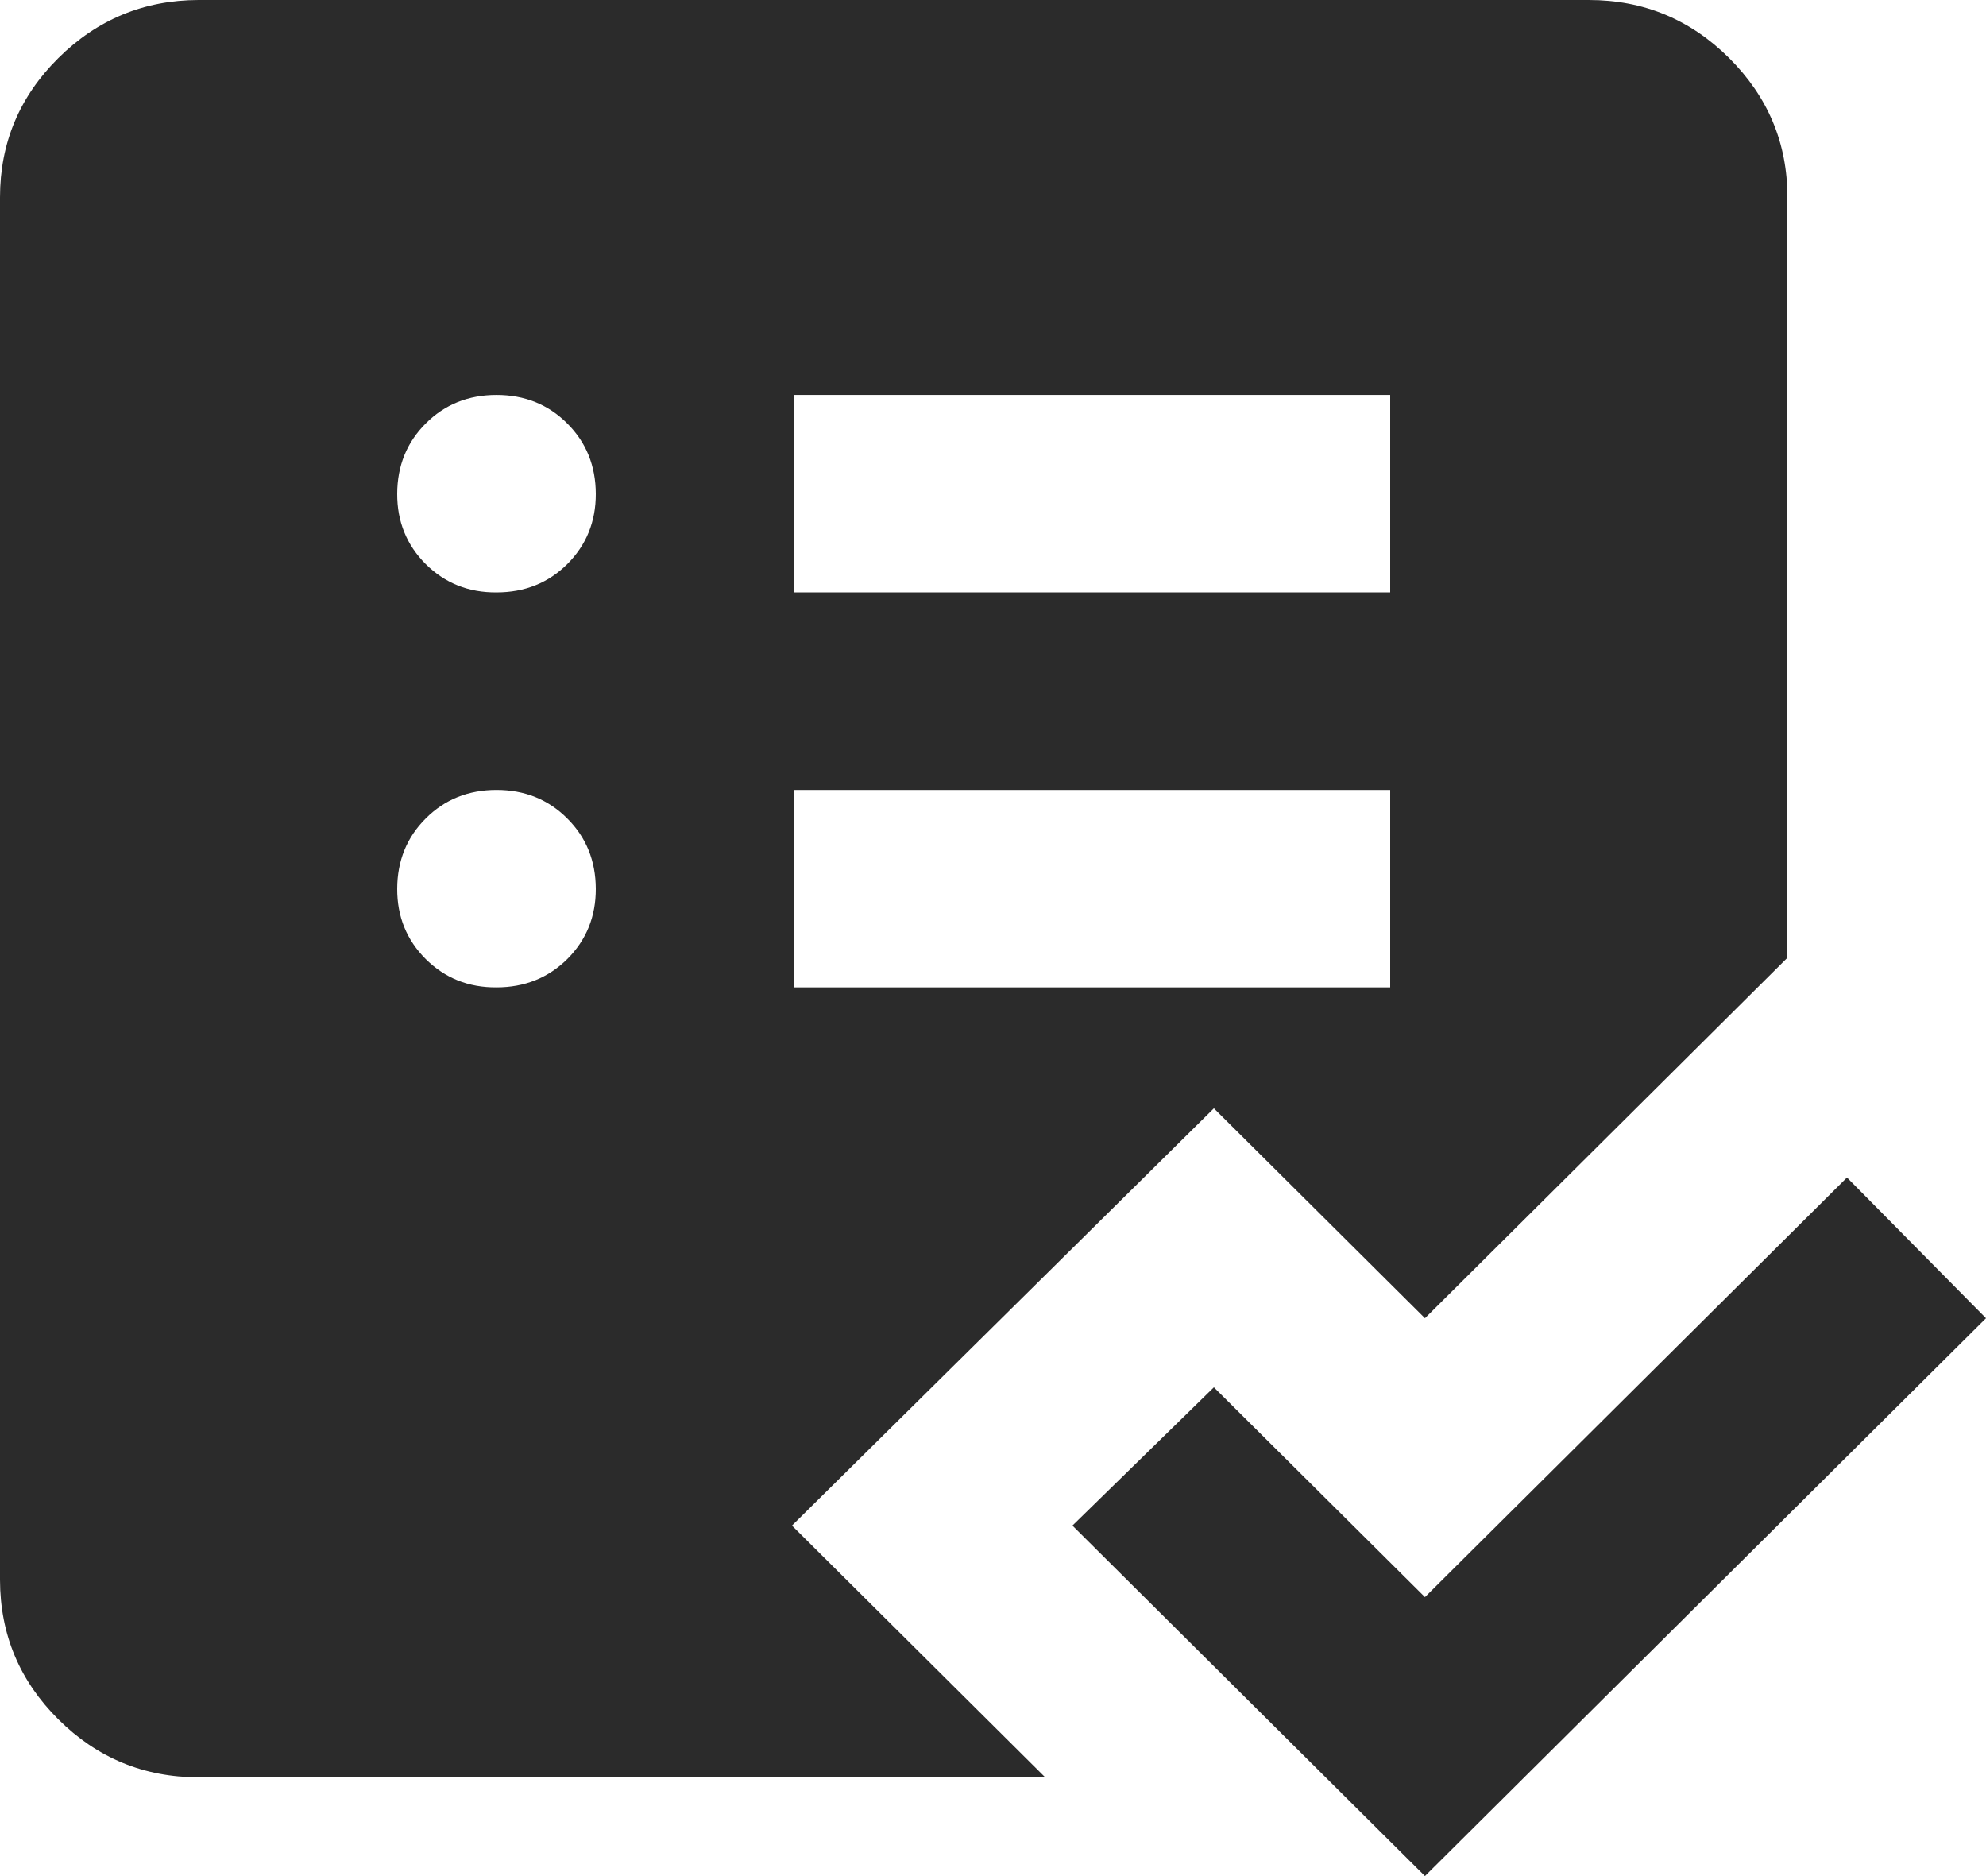 <?xml version="1.0" encoding="UTF-8"?> <svg xmlns="http://www.w3.org/2000/svg" width="18" height="17" viewBox="0 0 18 17" fill="none"><path d="M1.8 16.105C1.305 16.105 0.881 15.93 0.529 15.58C0.177 15.23 0.001 14.809 0 14.316V1.789C0 1.297 0.176 0.876 0.529 0.526C0.882 0.176 1.306 0.001 1.8 0H14.4C14.895 0 15.319 0.175 15.672 0.526C16.024 0.877 16.201 1.298 16.2 1.789V8.679L12.915 11.945L11.002 10.043L7.178 13.824L9.473 16.105H1.8ZM7.2 8.947H12.6V7.158H7.2V8.947ZM7.2 5.368H12.6V3.579H7.2V5.368ZM12.915 17L9.72 13.824L11.002 12.571L12.915 14.472L16.74 10.67L18 11.945L12.915 17ZM4.5 8.947C4.755 8.947 4.969 8.861 5.142 8.69C5.314 8.518 5.401 8.306 5.4 8.053C5.399 7.8 5.313 7.587 5.141 7.416C4.969 7.244 4.755 7.158 4.5 7.158C4.245 7.158 4.031 7.244 3.859 7.416C3.687 7.587 3.601 7.8 3.6 8.053C3.599 8.306 3.686 8.518 3.859 8.691C4.033 8.863 4.246 8.949 4.5 8.947ZM4.5 5.368C4.755 5.368 4.969 5.283 5.142 5.111C5.314 4.939 5.401 4.727 5.4 4.474C5.399 4.221 5.313 4.008 5.141 3.837C4.969 3.665 4.755 3.579 4.5 3.579C4.245 3.579 4.031 3.665 3.859 3.837C3.687 4.008 3.601 4.221 3.6 4.474C3.599 4.727 3.686 4.939 3.859 5.112C4.033 5.284 4.246 5.37 4.5 5.368Z" fill="#2B2B2B"></path></svg> 